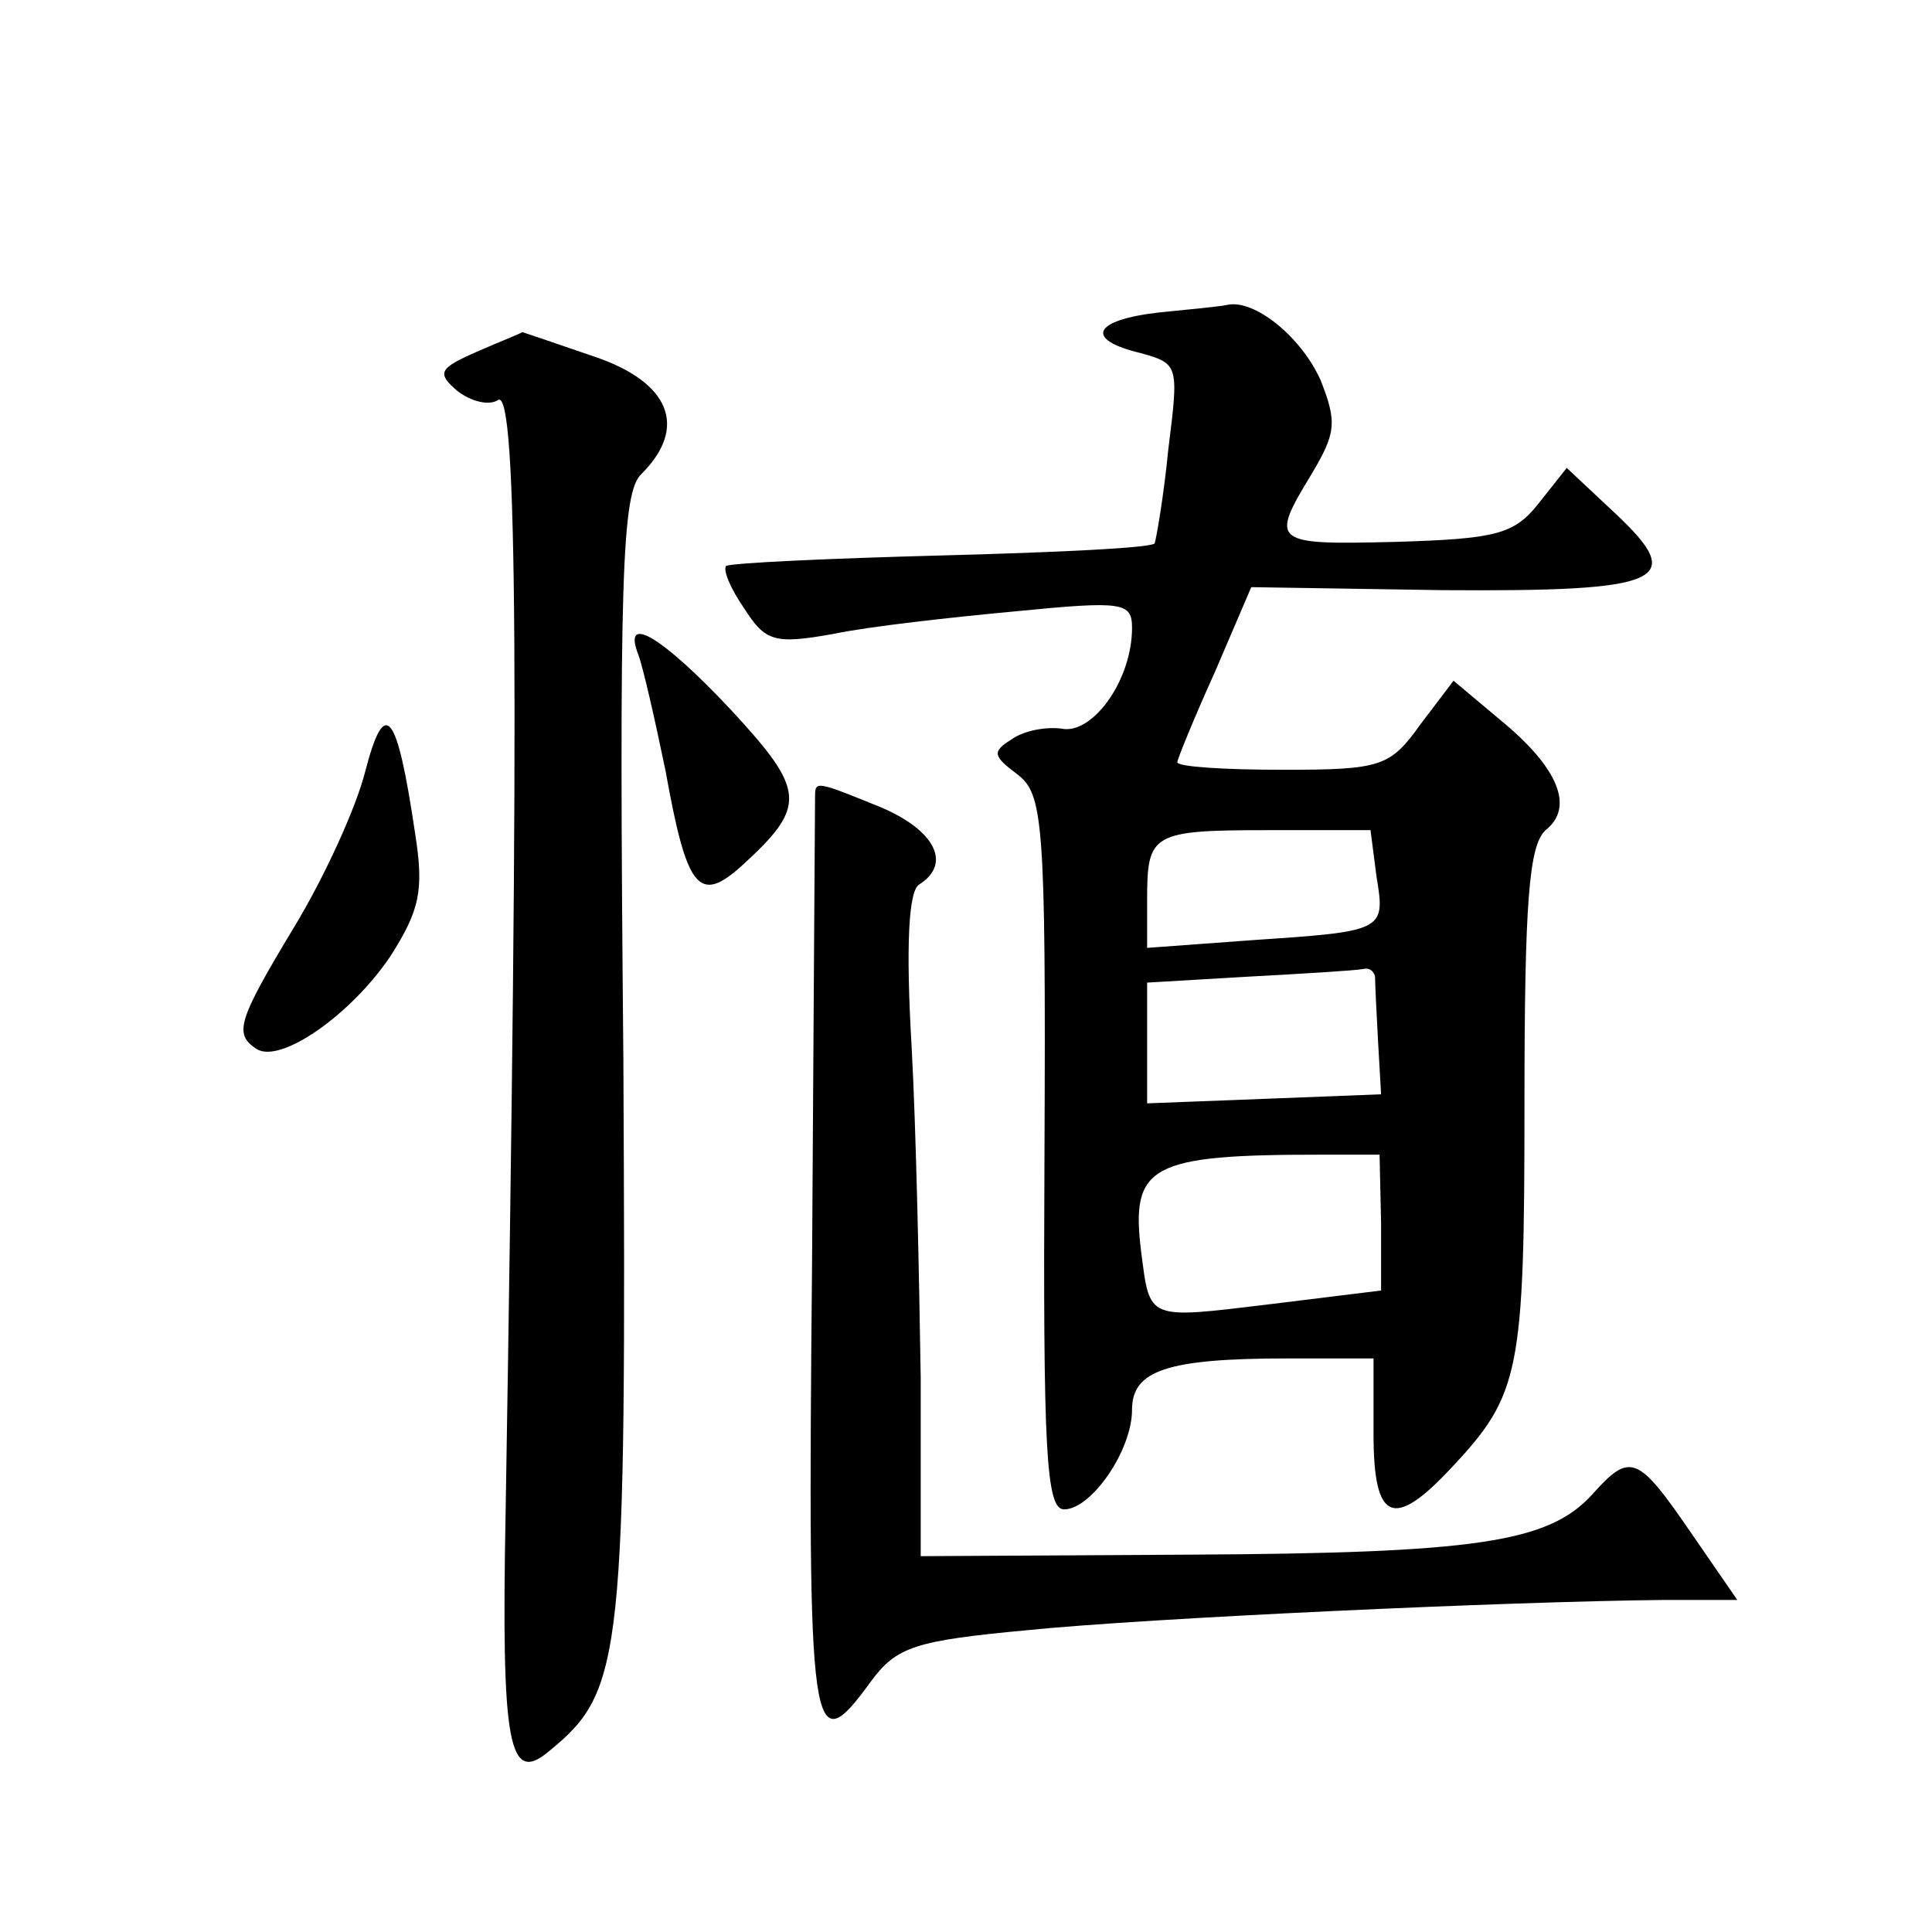<?xml version="1.0" standalone="no"?>
<!DOCTYPE svg PUBLIC "-//W3C//DTD SVG 20010904//EN"
 "http://www.w3.org/TR/2001/REC-SVG-20010904/DTD/svg10.dtd">
<svg version="1.0" xmlns="http://www.w3.org/2000/svg"
 width="128pt" height="128pt" viewBox="0 0 128 128"
 preserveAspectRatio="xMidYMid meet">
<g transform="translate(0,128) scale(0.1,-0.1)"
fill="#0" stroke="none">
<path d="M768 1073 c-44 -5 -50 -18 -12 -27 25 -7 25 -8 18 -64 -3 -31 -8 -59 -9
-62 -2 -3 -65 -6 -141 -8 -76 -2 -140 -5 -143 -7 -2 -3 3 -15 12 -28 14 -22 20
-24 59 -17 24 5 78 11 121 15 71 7 77 6 77 -11 0 -34 -25 -69 -45 -67 -11 2 -27
-1 -35 -7 -13 -8 -12 -11 4 -23 17 -13 19 -30 18 -250 -1 -198 1 -237 13 -237 18
0 45 39 45 66 0 26 23 34 103 34 l57 0 0 -50 c0 -58 13 -64 52 -22 45 48 48 63
48 240 0 135 3 172 14 182 19 15 9 41 -30 73 l-31 26 -22 -29 c-20 -28 -26 -30
-91 -30 -39 0 -70 2 -70 5 0 2 11 29 25 60 l24 56 127 -2 c147 -1 162 6 114 51
l-32 30 -19 -24 c-16 -20 -28 -23 -94 -25 -82 -2 -84 -1 -56 45 16 27 17 34 6 62
-13 29 -44 54 -62 50 -4 -1 -25 -3 -45 -5z m144 -374 c6 -36 5 -36 -84 -42 l-68
-5 0 32 c0 44 3 46 81 46 l67 0 4 -31z m-1 -66 c0 -5 1 -24 2 -43 l2 -35 -77 -3
-78 -3 0 40 0 40 68 4 c37 2 70 4 75 5 4 1 7 -1 8 -5z m4 -163 l0 -45 -73 -9 c-83
-10 -80 -11 -86 35 -7 57 6 64 119 64 l39 0 1 -45z M316 1047 c-25 -11 -27 -14
-13 -26 9 -7 21 -10 27 -6 13 8 14 -191 5 -736 -3 -156 2 -182 29 -159 49 40 51
61 49 458 -3 320 -1 376 12 388 31 31 19 61 -32 78 -26 9 -47 16 -47 16 -1 -1 -14
-6 -30 -13z M423 846 c3 -8 11 -43 18 -77 14 -78 22 -88 50 -63 44 40 43 50 -7
104 -46 49 -72 64 -61 36z M242 769 c-6 -24 -27 -70 -47 -103 -38 -63 -40 -71 -25
-81 16 -10 63 23 89 62 19 30 22 43 16 81 -12 81 -20 91 -33 41z M540 753 c0 -5
-1 -144 -2 -311 -3 -317 -1 -331 39 -276 17 23 29 27 104 34 79 8 318 19 422 20
l48 0 -31 45 c-35 51 -40 53 -65 25 -29 -32 -77 -39 -267 -40 l-178 -1 0 118 c-1
65 -3 164 -6 219 -4 68 -2 104 5 108 22 14 10 36 -25 51 -42 17 -44 18 -44 8z"/>
</g>
</svg>
